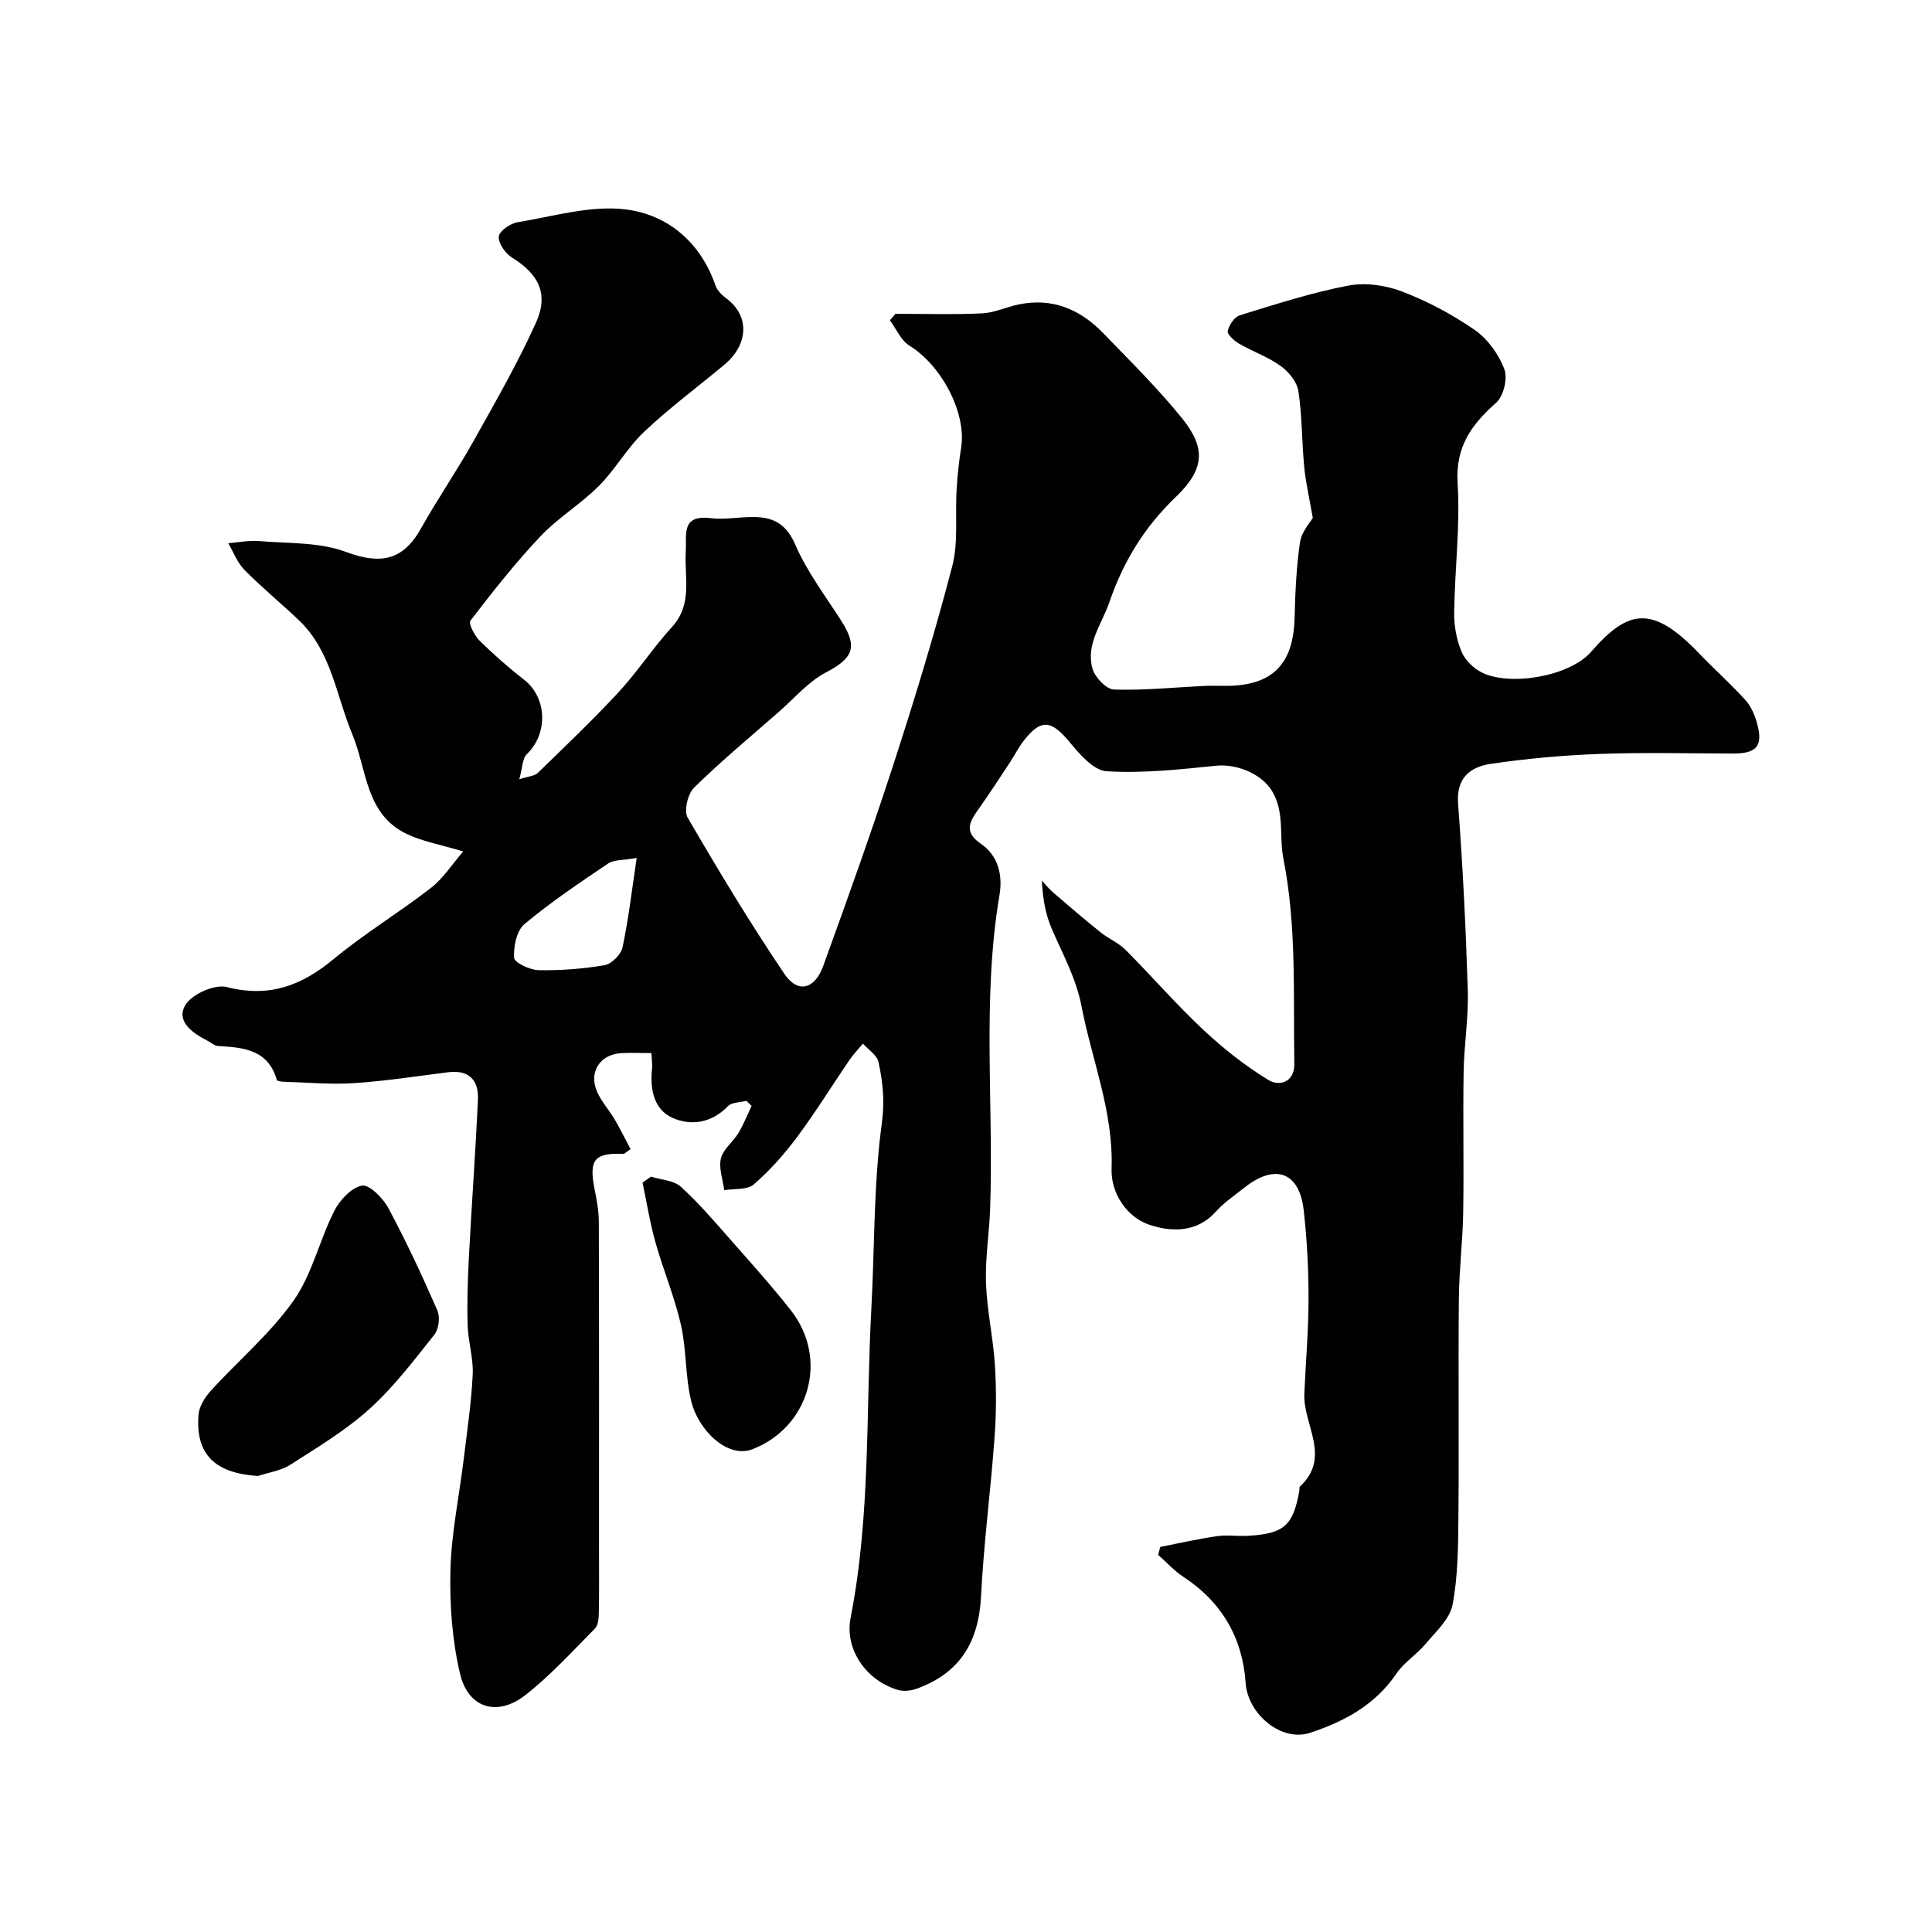 <svg enable-background="new 0 0 400 400" viewBox="0 0 400 400" xmlns="http://www.w3.org/2000/svg"><g fill="#010100"><path d="m240.22 320.27c3.91-.76 7.8-1.65 11.74-2.22 2.12-.31 4.33.06 6.49-.08 7.42-.46 9.24-2.09 10.56-9.25.06-.32-.04-.79.14-.96 6.54-6.1.65-12.76.9-19.13.27-6.6.87-13.2.87-19.8 0-6.09-.32-12.21-1-18.26-.89-7.92-5.9-9.74-12.26-4.7-2.06 1.63-4.29 3.14-6.02 5.07-4.02 4.48-9.6 4.06-13.86 2.57-4.4-1.54-7.82-6.4-7.64-11.53.41-11.76-4.06-22.44-6.22-33.63-1.15-5.95-3.96-10.9-6.24-16.23-1.25-2.93-1.78-6.18-1.98-9.8.77.82 1.48 1.71 2.32 2.44 3.24 2.79 6.49 5.58 9.83 8.26 1.64 1.32 3.71 2.16 5.18 3.63 5.43 5.45 10.48 11.3 16.09 16.55 4.15 3.89 8.7 7.48 13.54 10.43 2.17 1.32 5.39.5 5.32-3.45-.25-14.18.52-28.34-2.28-42.48-.9-4.53.33-9.52-2.35-13.95-2.15-3.55-7.36-5.64-11.49-5.22-7.56.77-15.22 1.61-22.76 1.15-2.74-.17-5.66-3.63-7.78-6.19-3.68-4.41-5.82-4.7-9.36-.14-1.1 1.41-1.91 3.05-2.9 4.55-2.02 3.06-4.01 6.13-6.12 9.13-1.85 2.63-3.81 4.97.13 7.66 3.66 2.5 4.54 6.56 3.87 10.58-3.66 21.63-1.17 43.41-1.95 65.1-.18 5.1-1.04 10.2-.85 15.28.2 5.65 1.48 11.25 1.84 16.9.32 5.01.3 10.07-.07 15.08-.8 10.97-2.24 21.9-2.8 32.88-.48 9.51-4.42 15.87-13.24 19.09-1.19.43-2.71.64-3.89.3-6.57-1.89-11.16-8.36-9.87-14.96 4.16-21.24 3.14-42.74 4.3-64.14.69-12.76.45-25.65 2.16-38.22.64-4.69.2-8.57-.69-12.71-.31-1.43-2.1-2.54-3.22-3.8-.93 1.12-1.96 2.18-2.78 3.38-3.62 5.3-6.99 10.78-10.82 15.92-2.65 3.56-5.65 6.95-9 9.85-1.36 1.18-4.04.84-6.11 1.2-.29-2.21-1.18-4.57-.69-6.6.46-1.91 2.5-3.38 3.6-5.2 1.08-1.79 1.85-3.76 2.75-5.66-.36-.35-.72-.7-1.08-1.05-1.3.35-3.02.28-3.82 1.11-3.33 3.47-7.59 4.12-11.39 2.46-3.98-1.73-4.78-6.02-4.32-10.28.09-.81-.06-1.64-.13-3.17-2.15 0-4.24-.11-6.32.02-4.38.28-6.72 3.97-4.91 8.03.92 2.05 2.51 3.79 3.66 5.75 1.18 2 2.19 4.1 3.25 6.09-.99.66-1.26 1-1.52.98-5.97-.24-7.12 1.2-5.94 7.25.44 2.24.89 4.53.89 6.79.07 22.66.04 45.33.04 67.99 0 4.35.05 8.71-.04 13.06-.02 1.09-.14 2.51-.81 3.19-4.67 4.71-9.18 9.68-14.37 13.75-5.83 4.57-11.87 2.76-13.56-4.41-1.63-6.94-2.16-14.31-1.98-21.46.19-7.65 1.81-15.27 2.74-22.91.71-5.86 1.59-11.71 1.87-17.59.16-3.37-.95-6.78-1.05-10.19-.14-4.7.02-9.41.26-14.11.57-10.87 1.37-21.73 1.87-32.6.18-3.96-1.79-6.2-6.11-5.67-6.5.81-13 1.83-19.53 2.26-4.84.32-9.74-.14-14.62-.29-.48-.01-1.31-.13-1.38-.37-1.8-6.3-6.9-6.73-12.16-7.02-.74-.04-1.45-.72-2.18-1.09-3.1-1.58-6.6-4.02-4.59-7.4 1.34-2.26 6.08-4.36 8.58-3.72 8.74 2.24 15.46-.27 22.1-5.78 6.39-5.3 13.57-9.63 20.14-14.73 2.56-1.98 4.39-4.9 6.71-7.57-4.66-1.4-8.34-2.04-11.6-3.57-8.7-4.08-8.31-13.35-11.37-20.69-3.35-8.02-4.32-17.2-11.06-23.61-3.71-3.53-7.69-6.79-11.28-10.43-1.47-1.49-2.25-3.65-3.34-5.51 2.12-.17 4.26-.63 6.35-.45 6.03.52 12.46.18 17.96 2.23 7.17 2.68 11.84 1.86 15.61-4.87 3.4-6.08 7.37-11.84 10.78-17.92 4.52-8.07 9.14-16.13 12.96-24.54 2.76-6.07.63-10.15-4.93-13.6-1.37-.85-2.82-2.93-2.72-4.33.08-1.12 2.36-2.73 3.86-2.97 7.43-1.22 15.11-3.55 22.35-2.67 8.72 1.07 15.54 6.74 18.64 15.73.35 1.02 1.28 1.98 2.18 2.64 5.1 3.75 4.56 9.72-.33 13.79-5.55 4.62-11.37 8.94-16.61 13.89-3.52 3.32-5.94 7.78-9.37 11.21-3.75 3.76-8.46 6.58-12.1 10.43-5.19 5.49-9.88 11.46-14.49 17.46-.45.58.82 3.08 1.86 4.11 2.93 2.89 6.04 5.62 9.28 8.15 4.74 3.69 4.96 11.14.53 15.39-.94.9-.89 2.82-1.56 5.19 1.94-.63 3.17-.67 3.82-1.3 5.66-5.51 11.4-10.96 16.76-16.75 3.93-4.25 7.12-9.2 11.04-13.48 4.33-4.74 2.53-10.33 2.85-15.62.21-3.54-1.02-7.66 5.19-6.91 3.41.41 6.98-.51 10.4-.15 3.29.34 5.52 2 7.09 5.65 2.42 5.59 6.23 10.6 9.54 15.79 3.46 5.43 2.42 7.71-3.2 10.65-3.62 1.89-6.46 5.28-9.62 8.05-5.95 5.21-12.05 10.28-17.69 15.81-1.3 1.28-2.13 4.8-1.32 6.2 6.39 10.98 12.96 21.89 20.07 32.41 2.73 4.04 6.25 3.14 7.99-1.67 5.03-13.87 10.01-27.77 14.56-41.8 4.4-13.54 8.56-27.18 12.15-40.95 1.31-5.02.59-10.56.91-15.86.18-2.94.49-5.88.95-8.78 1.12-7.14-4.05-16.96-10.71-21.07-1.76-1.08-2.72-3.46-4.05-5.24.38-.45.77-.9 1.15-1.35 5.98 0 11.97.19 17.93-.09 2.54-.12 5.01-1.31 7.55-1.84 6.96-1.46 12.73.97 17.49 5.89 5.58 5.76 11.31 11.42 16.34 17.63 5.03 6.22 4.72 10.59-1.29 16.36-6.46 6.2-10.79 13.24-13.72 21.74-1.57 4.57-4.9 8.65-3.52 13.73.49 1.8 2.86 4.32 4.45 4.37 6.24.21 12.5-.45 18.75-.75 1.5-.07 3-.01 4.5-.01 9.55-.02 13.92-4.47 14.16-14.06.13-5.26.37-10.54 1.13-15.73.32-2.14 2.13-4.07 2.64-4.98-.69-4-1.45-7.22-1.77-10.48-.51-5.25-.42-10.57-1.21-15.76-.29-1.91-1.99-4.01-3.65-5.2-2.63-1.9-5.81-3.01-8.64-4.65-1.01-.58-2.49-1.91-2.34-2.59.26-1.24 1.38-2.93 2.5-3.27 7.42-2.29 14.86-4.69 22.46-6.15 3.55-.68 7.77-.07 11.18 1.24 5.27 2.02 10.39 4.75 15.03 7.97 2.67 1.86 4.93 5.02 6.1 8.08.72 1.89-.15 5.58-1.67 6.93-5.13 4.55-8.48 9.14-8.01 16.69.56 8.88-.59 17.85-.71 26.79-.04 2.71.49 5.61 1.53 8.1.74 1.77 2.53 3.51 4.29 4.35 5.96 2.86 18.15.7 22.51-4.31 7.66-8.8 12.65-9.82 22.3.23 3.16 3.29 6.58 6.35 9.65 9.72 1.15 1.26 1.92 3.03 2.39 4.69 1.36 4.81.03 6.41-4.93 6.4-9.19-.01-18.39-.26-27.57.08-7.54.28-15.09.95-22.55 2.05-4.23.62-7.23 2.85-6.81 8.29.98 12.87 1.61 25.78 2.01 38.68.17 5.58-.77 11.2-.86 16.8-.16 9.7.07 19.4-.09 29.1-.1 5.96-.84 11.9-.9 17.86-.14 15.02.05 30.05-.09 45.07-.06 6.12-.08 12.34-1.21 18.3-.56 2.95-3.45 5.56-5.57 8.09-1.85 2.22-4.48 3.84-6.08 6.2-4.38 6.47-10.81 9.91-17.82 12.22-6.06 2-12.93-3.93-13.37-10.29-.64-9.36-4.94-16.79-12.92-22.01-1.91-1.25-3.48-3.01-5.2-4.54.16-.55.3-1.09.44-1.64zm-108.4-142.64c-2.87.51-4.71.34-5.9 1.14-5.92 4-11.89 7.99-17.35 12.57-1.62 1.36-2.27 4.64-2.13 6.96.06 1 3.25 2.52 5.05 2.56 4.57.09 9.19-.26 13.69-1.03 1.45-.25 3.4-2.22 3.71-3.7 1.24-5.83 1.92-11.78 2.93-18.5z"/><path d="m53.41 305.59c-8.92-.58-12.96-4.47-12.31-12.7.14-1.72 1.33-3.61 2.55-4.96 5.68-6.24 12.29-11.8 17.11-18.62 3.85-5.44 5.36-12.48 8.42-18.55 1.14-2.27 3.56-4.89 5.76-5.29 1.54-.28 4.37 2.6 5.48 4.68 3.7 6.9 7.01 14.01 10.14 21.18.59 1.36.28 3.85-.63 5-4.23 5.32-8.4 10.83-13.41 15.36-4.92 4.44-10.73 7.93-16.35 11.53-1.94 1.27-4.48 1.61-6.76 2.37z"/><path d="m134.77 243.61c2.09.66 4.7.75 6.18 2.09 3.71 3.35 6.98 7.21 10.3 10.97 4.24 4.81 8.53 9.59 12.49 14.62 7.9 10.04 3.82 24.17-7.91 28.74-5.29 2.06-11.2-4.01-12.67-9.73-1.32-5.17-.99-10.75-2.17-15.97-1.32-5.81-3.67-11.38-5.29-17.13-1.14-4.05-1.8-8.24-2.67-12.36.58-.41 1.16-.82 1.74-1.23z"/></g></svg>